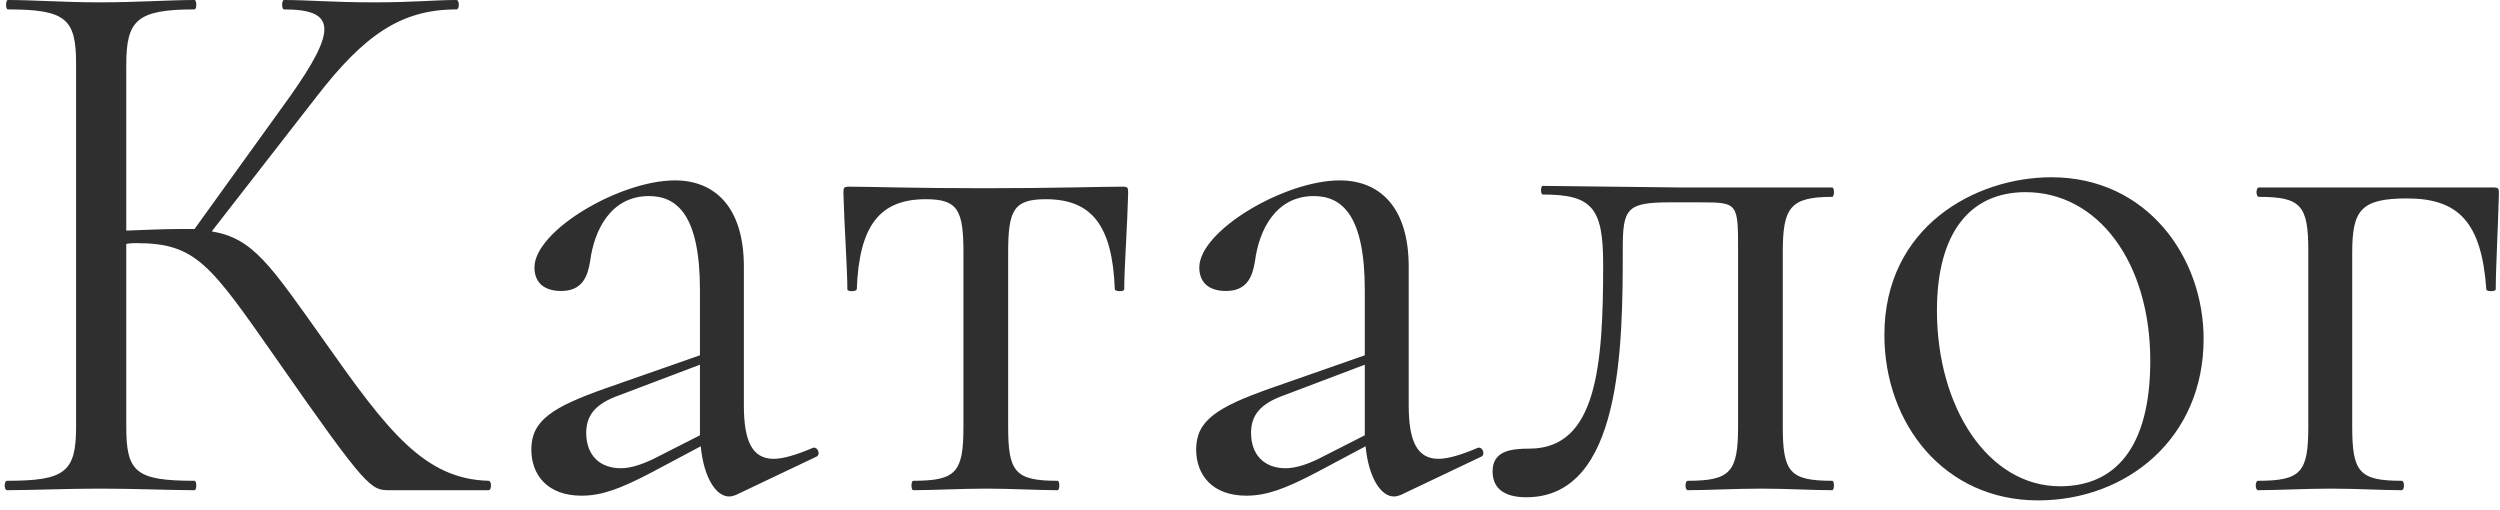 <?xml version="1.0" encoding="UTF-8"?> <svg xmlns="http://www.w3.org/2000/svg" width="255" height="52" viewBox="0 0 255 52" fill="none"> <path d="M49.84 49.04C43.28 48.88 39.52 43.92 33.2 34.96C27.52 26.96 25.84 24.32 21.6 23.6L32.24 9.92C37.12 3.6 40.88 0.96 46.56 0.96C46.88 0.96 46.88 0 46.56 0C44.32 0 42.24 0.24 38.16 0.24C33.84 0.24 31.52 0 28.96 0C28.72 0 28.72 0.96 28.96 0.96C34.32 0.96 34.4 3.04 29.52 9.92L19.84 23.36H18.24C16.8 23.36 15.04 23.44 12.88 23.52V6.64C12.88 2.08 13.92 0.96 19.84 0.96C20.08 0.96 20.08 0 19.84 0C17.28 0 14 0.24 10.16 0.24C6.64 0.24 3.36 0 0.8 0C0.56 0 0.56 0.96 0.8 0.96C6.72 0.96 7.76 1.92 7.76 6.48V43.52C7.76 48.16 6.64 49.04 0.72 49.04C0.4 49.04 0.4 50 0.72 50C3.28 50 6.64 49.84 10.16 49.84C14 49.84 17.2 50 19.84 50C20.08 50 20.08 49.04 19.84 49.04C13.84 49.04 12.88 48.16 12.88 43.52V24.88C13.28 24.8 13.6 24.8 13.92 24.8C20 24.8 21.44 26.96 28.16 36.56C37.52 50 37.84 50 39.76 50H49.84C50.16 50 50.16 49.04 49.84 49.04ZM82.915 45.68C81.235 46.4 79.875 46.8 78.915 46.8C76.755 46.8 75.875 45.04 75.875 41.36V27.2C75.875 21.12 72.915 18.4 68.835 18.4C63.235 18.4 54.515 23.52 54.515 27.28C54.515 28.8 55.475 29.68 57.235 29.68C59.475 29.68 59.955 28.08 60.195 26.64C60.595 23.52 62.275 20 66.195 20C69.155 20 71.395 22.08 71.395 29.6V36.24L61.795 39.6C56.355 41.52 54.195 42.88 54.195 45.84C54.195 48.48 55.875 50.56 59.315 50.56C61.395 50.56 63.315 49.84 66.515 48.16L71.475 45.52C71.795 48.8 73.075 50.64 74.355 50.64C74.675 50.64 74.835 50.56 75.075 50.48L83.315 46.56C83.715 46.32 83.395 45.52 82.915 45.68ZM66.515 46.88C65.475 47.36 64.355 47.76 63.315 47.76C61.155 47.76 59.795 46.4 59.795 44.16C59.795 42.4 60.675 41.2 63.155 40.32L71.395 37.2V43.92V44.4L66.515 46.88ZM93.151 50C95.231 50 97.951 49.84 100.671 49.84C103.231 49.84 105.791 50 107.871 50C108.111 50 108.111 49.04 107.871 49.04C103.551 49.04 102.831 48.16 102.831 43.52V25.76C102.831 21.44 103.391 20.32 106.671 20.32C111.391 20.32 113.471 23.04 113.711 29.52C113.791 29.76 114.671 29.76 114.671 29.52C114.671 27.44 114.991 22.96 115.071 19.76C115.071 19.12 115.071 19.04 114.431 19.04C112.351 19.04 107.631 19.2 100.351 19.2C93.151 19.2 88.671 19.04 86.671 19.04C86.031 19.04 86.031 19.12 86.031 19.76C86.111 22.96 86.431 27.44 86.431 29.52C86.431 29.76 87.311 29.76 87.391 29.52C87.631 23.04 89.711 20.32 94.431 20.32C97.711 20.32 98.271 21.44 98.271 25.76V43.52C98.271 48.16 97.551 49.04 93.151 49.04C92.911 49.04 92.911 50 93.151 50ZM150.728 45.68C149.048 46.4 147.688 46.8 146.728 46.8C144.568 46.8 143.688 45.04 143.688 41.36V27.2C143.688 21.12 140.728 18.4 136.648 18.4C131.048 18.4 122.328 23.52 122.328 27.28C122.328 28.8 123.288 29.68 125.048 29.68C127.288 29.68 127.768 28.08 128.008 26.64C128.408 23.52 130.088 20 134.008 20C136.968 20 139.208 22.08 139.208 29.6V36.24L129.608 39.6C124.168 41.52 122.008 42.88 122.008 45.84C122.008 48.48 123.688 50.56 127.128 50.56C129.208 50.56 131.128 49.84 134.328 48.16L139.288 45.52C139.608 48.8 140.888 50.64 142.168 50.64C142.488 50.64 142.648 50.56 142.888 50.48L151.128 46.56C151.528 46.32 151.208 45.52 150.728 45.68ZM134.328 46.88C133.288 47.36 132.168 47.76 131.128 47.76C128.968 47.76 127.608 46.4 127.608 44.16C127.608 42.4 128.488 41.2 130.968 40.32L139.208 37.2V43.92V44.4L134.328 46.88ZM155.683 50.72C165.443 50.72 165.523 35.28 165.523 25.36C165.523 21.28 165.923 20.64 170.323 20.64H173.443C177.283 20.64 177.283 20.72 177.283 25.6V43.52C177.283 48.16 176.483 49.04 172.163 49.04C171.843 49.04 171.843 50 172.163 50C174.163 50 176.963 49.84 179.683 49.84C182.243 49.84 184.803 50 186.883 50C187.123 50 187.123 49.04 186.883 49.04C182.563 49.04 181.843 48.16 181.843 43.52V25.76C181.843 21.2 182.563 20.08 186.883 20.08C187.123 20.08 187.123 19.12 186.883 19.12H171.203L157.363 18.96C157.123 18.96 157.123 19.84 157.363 19.84C162.403 19.84 163.523 21.2 163.523 26.96C163.523 37.28 162.883 45.76 156.003 45.76C154.083 45.76 152.243 46 152.243 48.08C152.243 50 153.683 50.72 155.683 50.72ZM207.888 51.04C216.928 51.04 224.768 44.72 224.768 34.56C224.768 26.24 219.008 18.08 209.248 18.08C201.488 18.08 192.208 23.12 192.208 34.16C192.208 43.2 198.288 51.04 207.888 51.04ZM210.128 49.6C202.768 49.6 197.568 41.52 197.568 31.68C197.568 23.76 200.928 19.6 206.608 19.6C213.968 19.6 219.328 26.72 219.328 36.8C219.328 45.68 215.728 49.6 210.128 49.6ZM254.246 19.12H230.406C230.086 19.12 230.086 20.08 230.406 20.08C234.726 20.08 235.446 20.96 235.446 25.6V43.52C235.446 48.16 234.726 49.04 230.326 49.04C230.006 49.04 230.006 50 230.326 50C232.406 50 235.046 49.84 237.766 49.84C240.406 49.84 242.966 50 244.966 50C245.286 50 245.286 49.04 244.966 49.04C240.646 49.04 239.926 48.16 239.926 43.52V25.76C239.926 21.44 240.806 20.24 245.526 20.24C250.806 20.24 253.126 22.72 253.606 29.52C253.606 29.76 254.566 29.76 254.566 29.52C254.566 27.44 254.806 23.04 254.886 19.84C254.886 19.2 254.886 19.12 254.246 19.12Z" fill="#2F2F2F"></path> </svg> 